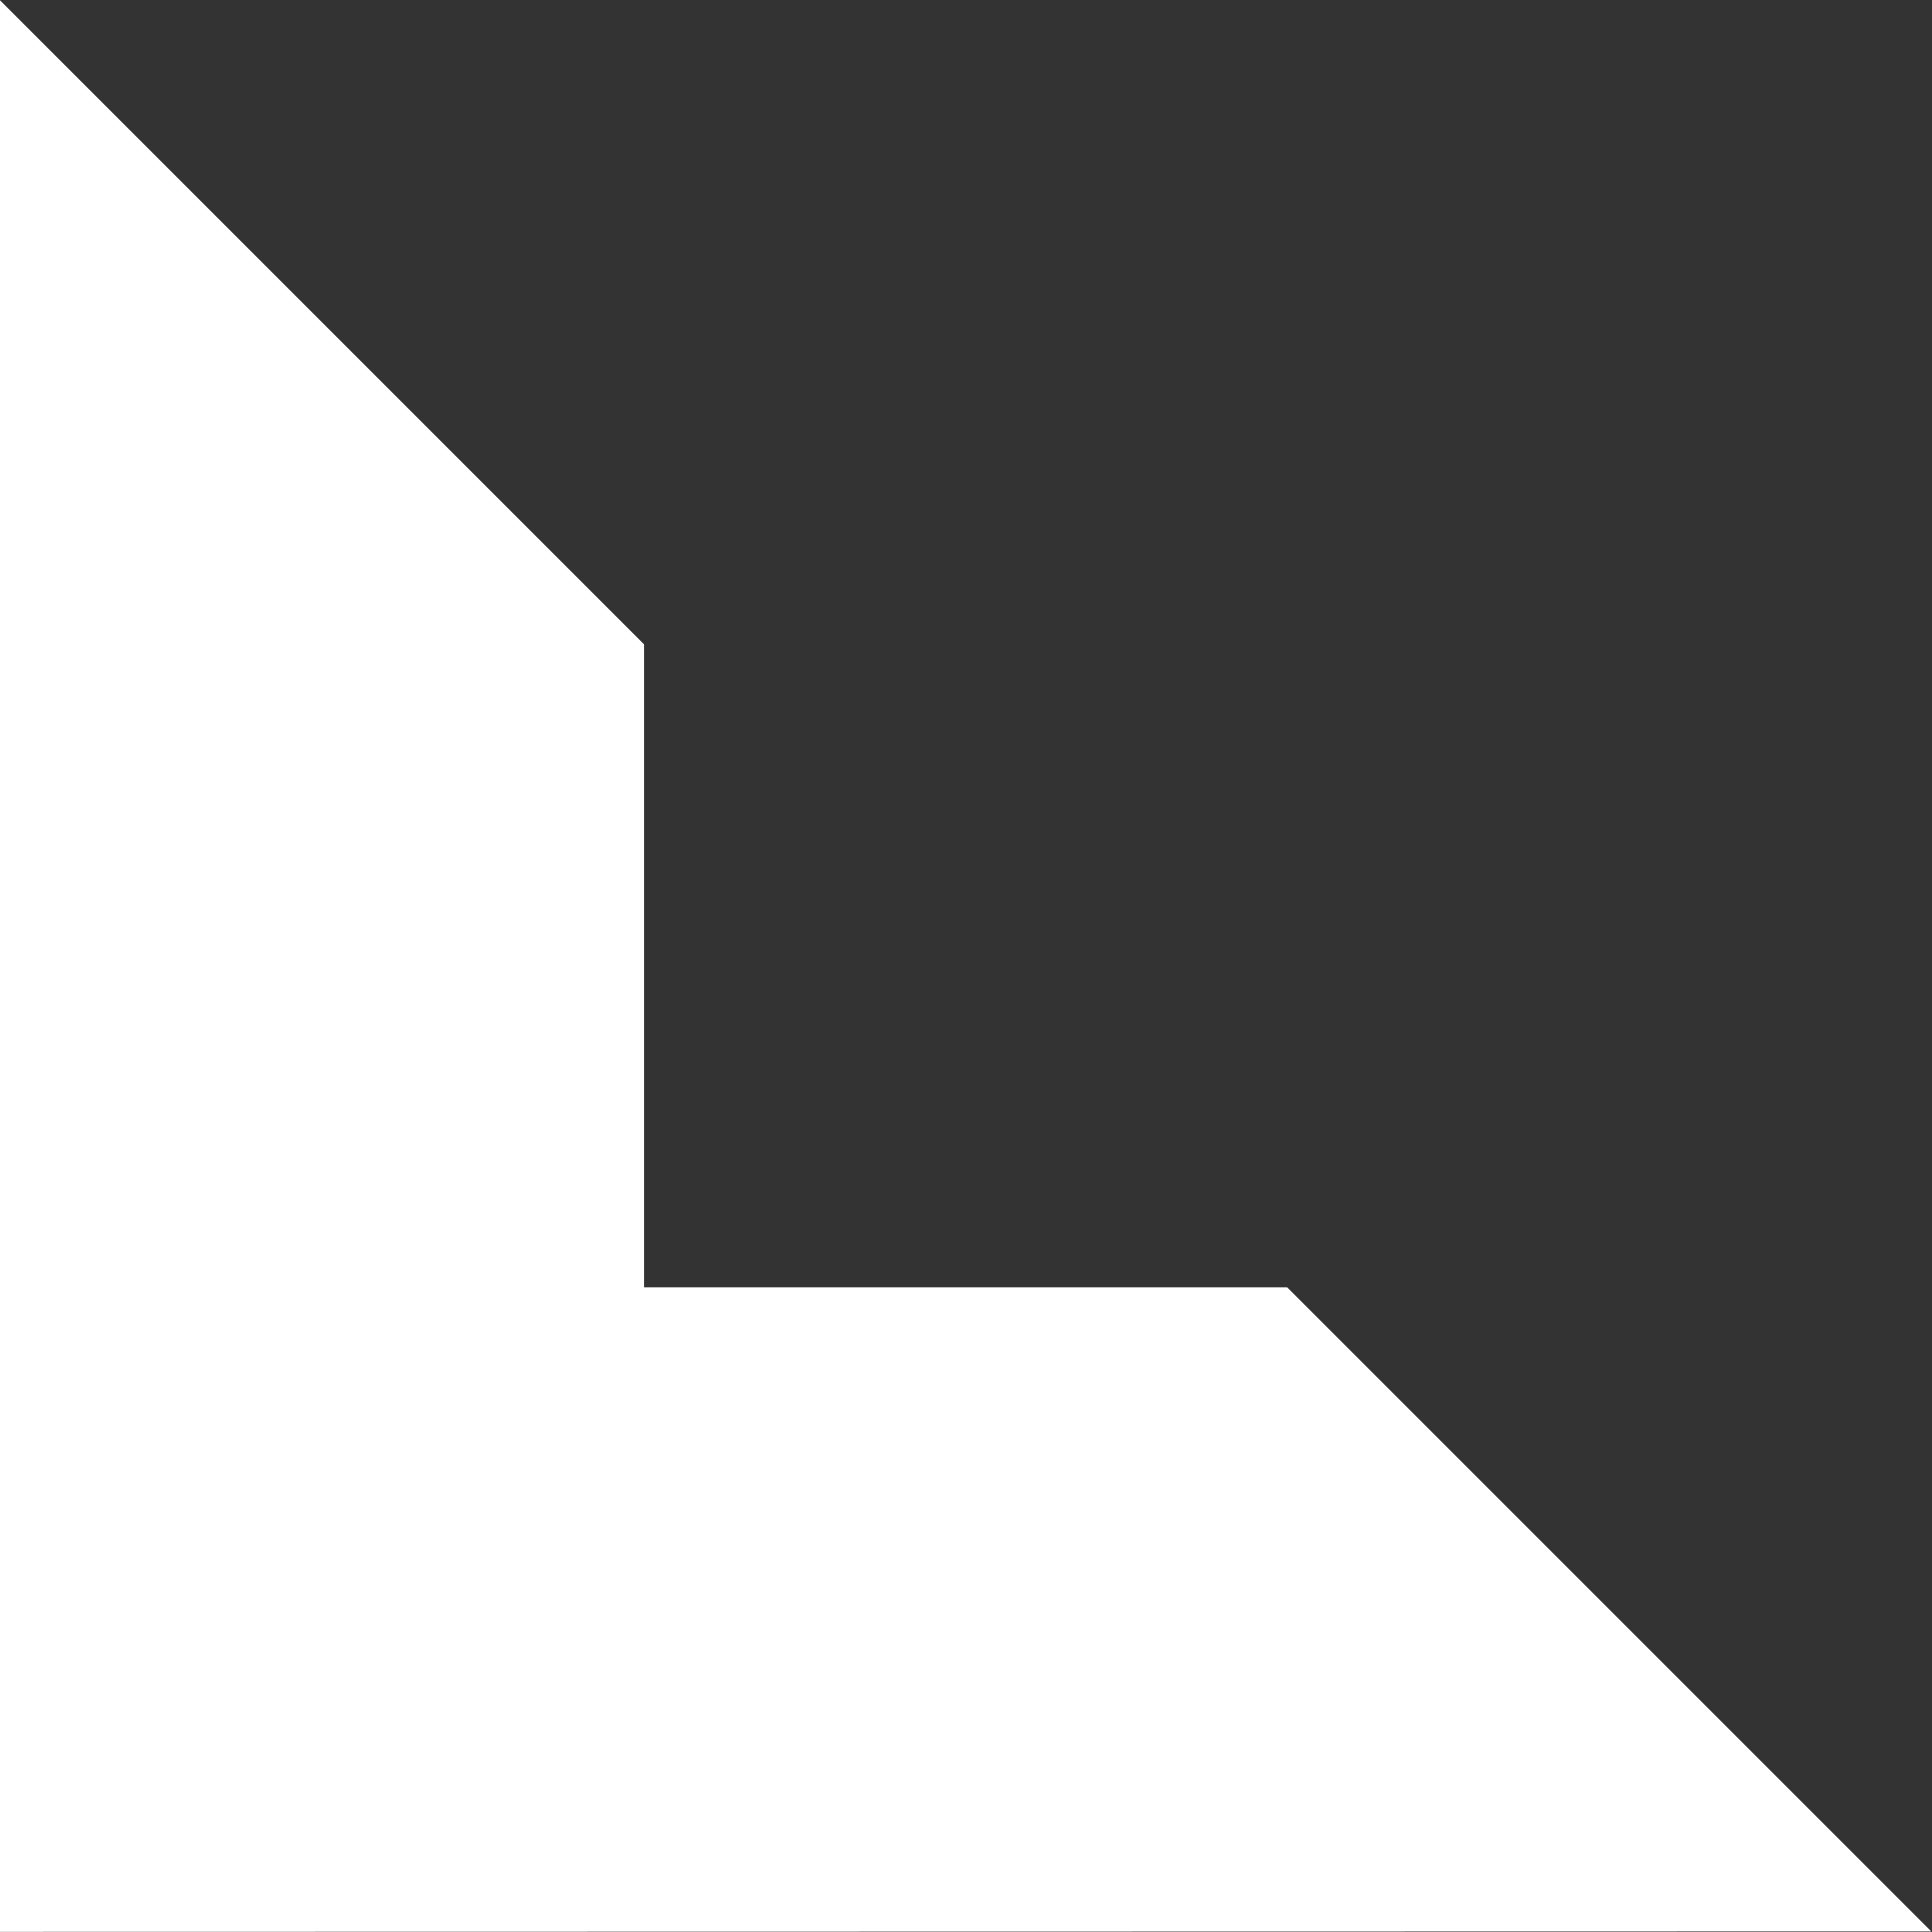 <svg version="1.2" xmlns="http://www.w3.org/2000/svg" viewBox="0 0 1589 1589" width="1589" height="1589">
	<rect x="0" y="0" width="1589" height="1589" fill="#333333" stroke="none"/>
	<title>logo (27)-svg</title>
	<style>
		.s0 { fill: #ffffff } 
	</style>
	<path id="Layer" class="s0" d="m0 0.2l529.5 529.5v529.4h529.5l529.5 529.5-1588.5 0.3z"/>
	<g id="Layer">
	</g>
</svg>
